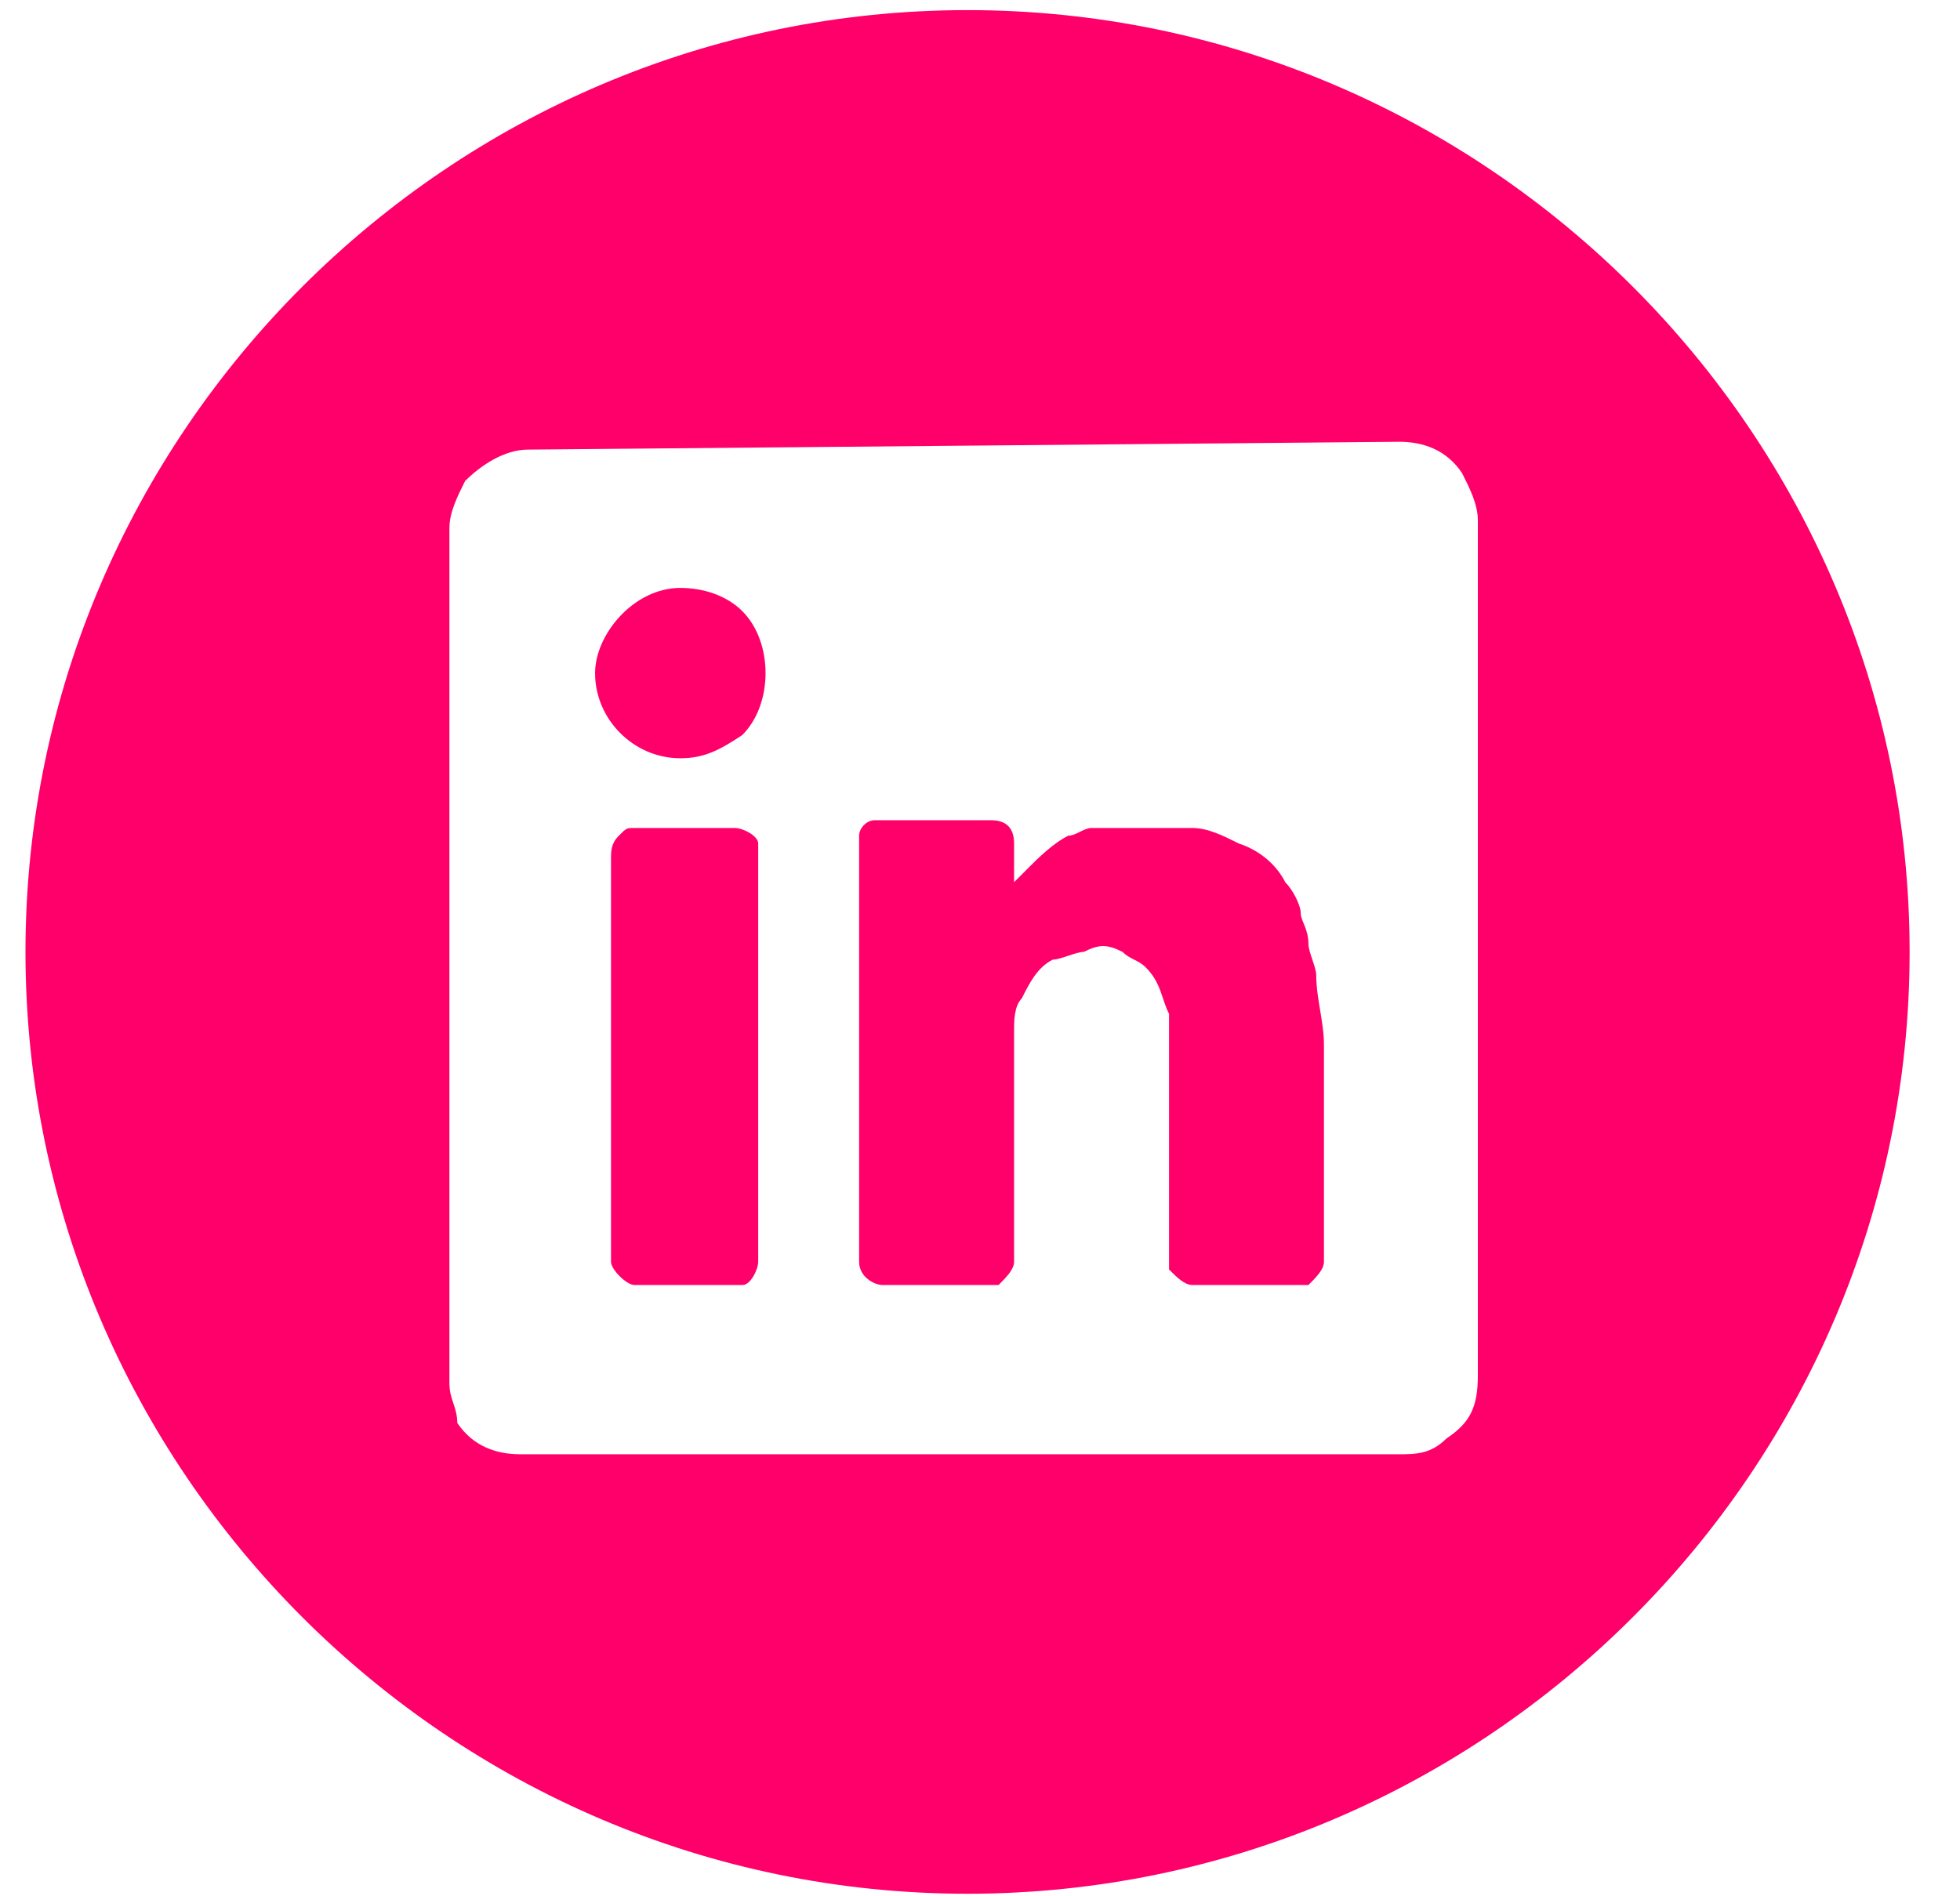 <svg width="31" height="30" viewBox="0 0 31 30" fill="none" xmlns="http://www.w3.org/2000/svg">
<path d="M15.303 0.16C23.498 0.16 30.203 6.865 30.203 15.06C30.203 23.255 23.498 29.96 15.303 29.96C7.108 29.96 0.403 23.255 0.403 15.06C0.403 6.865 7.108 0.16 15.303 0.16ZM8.35 7.113C7.977 7.113 7.604 7.362 7.356 7.61C7.232 7.858 7.108 8.107 7.108 8.355C7.108 12.825 7.108 17.295 7.108 21.765V21.889C7.108 22.137 7.232 22.262 7.232 22.51C7.48 22.882 7.853 23.007 8.225 23.007C10.585 23.007 12.819 23.007 15.179 23.007H22.132C22.38 23.007 22.629 23.007 22.877 22.758C23.25 22.51 23.374 22.262 23.374 21.765V8.231C23.374 7.982 23.25 7.734 23.125 7.486C22.877 7.113 22.505 6.989 22.132 6.989L8.35 7.113Z" fill="#FF006A"/>
<path d="M16.039 13.957C16.161 13.834 16.161 13.834 16.284 13.712C16.406 13.589 16.651 13.344 16.896 13.221C17.019 13.221 17.142 13.099 17.264 13.099C17.387 13.099 17.387 13.099 17.509 13.099C17.632 13.099 17.754 13.099 17.877 13.099H17.999C18.122 13.099 18.244 13.099 18.367 13.099C18.49 13.099 18.735 13.099 18.857 13.099C19.102 13.099 19.347 13.221 19.592 13.344C19.96 13.466 20.205 13.712 20.328 13.957C20.45 14.079 20.573 14.324 20.573 14.447C20.573 14.569 20.695 14.692 20.695 14.937C20.695 15.059 20.818 15.305 20.818 15.427C20.818 15.795 20.94 16.162 20.94 16.53C20.94 17.633 20.94 18.858 20.94 19.961C20.94 20.084 20.818 20.206 20.695 20.329H20.573C19.96 20.329 19.347 20.329 18.857 20.329C18.735 20.329 18.612 20.206 18.49 20.084C18.49 19.961 18.49 19.961 18.49 19.839C18.49 18.858 18.49 17.878 18.49 17.02C18.49 16.898 18.49 16.775 18.49 16.53C18.49 16.407 18.49 16.162 18.49 16.04C18.367 15.795 18.367 15.55 18.122 15.305C17.999 15.182 17.877 15.182 17.754 15.059C17.509 14.937 17.387 14.937 17.142 15.059C17.019 15.059 16.774 15.182 16.651 15.182C16.406 15.305 16.284 15.55 16.161 15.795C16.039 15.917 16.039 16.162 16.039 16.285C16.039 16.407 16.039 16.53 16.039 16.653C16.039 17.756 16.039 18.858 16.039 19.961C16.039 20.084 15.916 20.206 15.794 20.329H15.671C15.058 20.329 14.568 20.329 13.956 20.329C13.833 20.329 13.588 20.206 13.588 19.961C13.588 19.839 13.588 19.716 13.588 19.594C13.588 17.633 13.588 15.55 13.588 13.589C13.588 13.466 13.588 13.344 13.588 13.221C13.588 13.099 13.71 12.976 13.833 12.976C13.956 12.976 13.956 12.976 14.078 12.976C14.568 12.976 15.058 12.976 15.671 12.976C15.916 12.976 16.039 13.099 16.039 13.344C16.039 13.712 16.039 13.834 16.039 13.957Z" fill="#FF006A"/>
<path d="M9.664 16.776C9.664 15.673 9.664 14.57 9.664 13.589C9.664 13.467 9.664 13.344 9.787 13.222C9.909 13.099 9.909 13.099 10.032 13.099C10.522 13.099 11.012 13.099 11.625 13.099C11.747 13.099 11.992 13.222 11.992 13.345V13.467C11.992 15.673 11.992 17.756 11.992 19.962C11.992 20.084 11.87 20.329 11.747 20.329H11.625C11.135 20.329 10.522 20.329 10.032 20.329C9.909 20.329 9.664 20.084 9.664 19.962C9.664 18.981 9.664 17.878 9.664 16.776Z" fill="#FF006A"/>
<path d="M10.76 9.301C11.128 9.301 11.495 9.423 11.74 9.668C11.986 9.913 12.108 10.281 12.108 10.649C12.108 11.016 11.986 11.384 11.74 11.629C11.373 11.874 11.128 11.996 10.76 11.996C10.025 11.996 9.412 11.384 9.412 10.649C9.412 10.036 10.025 9.301 10.76 9.301Z" fill="#FF006A"/>
</svg>
